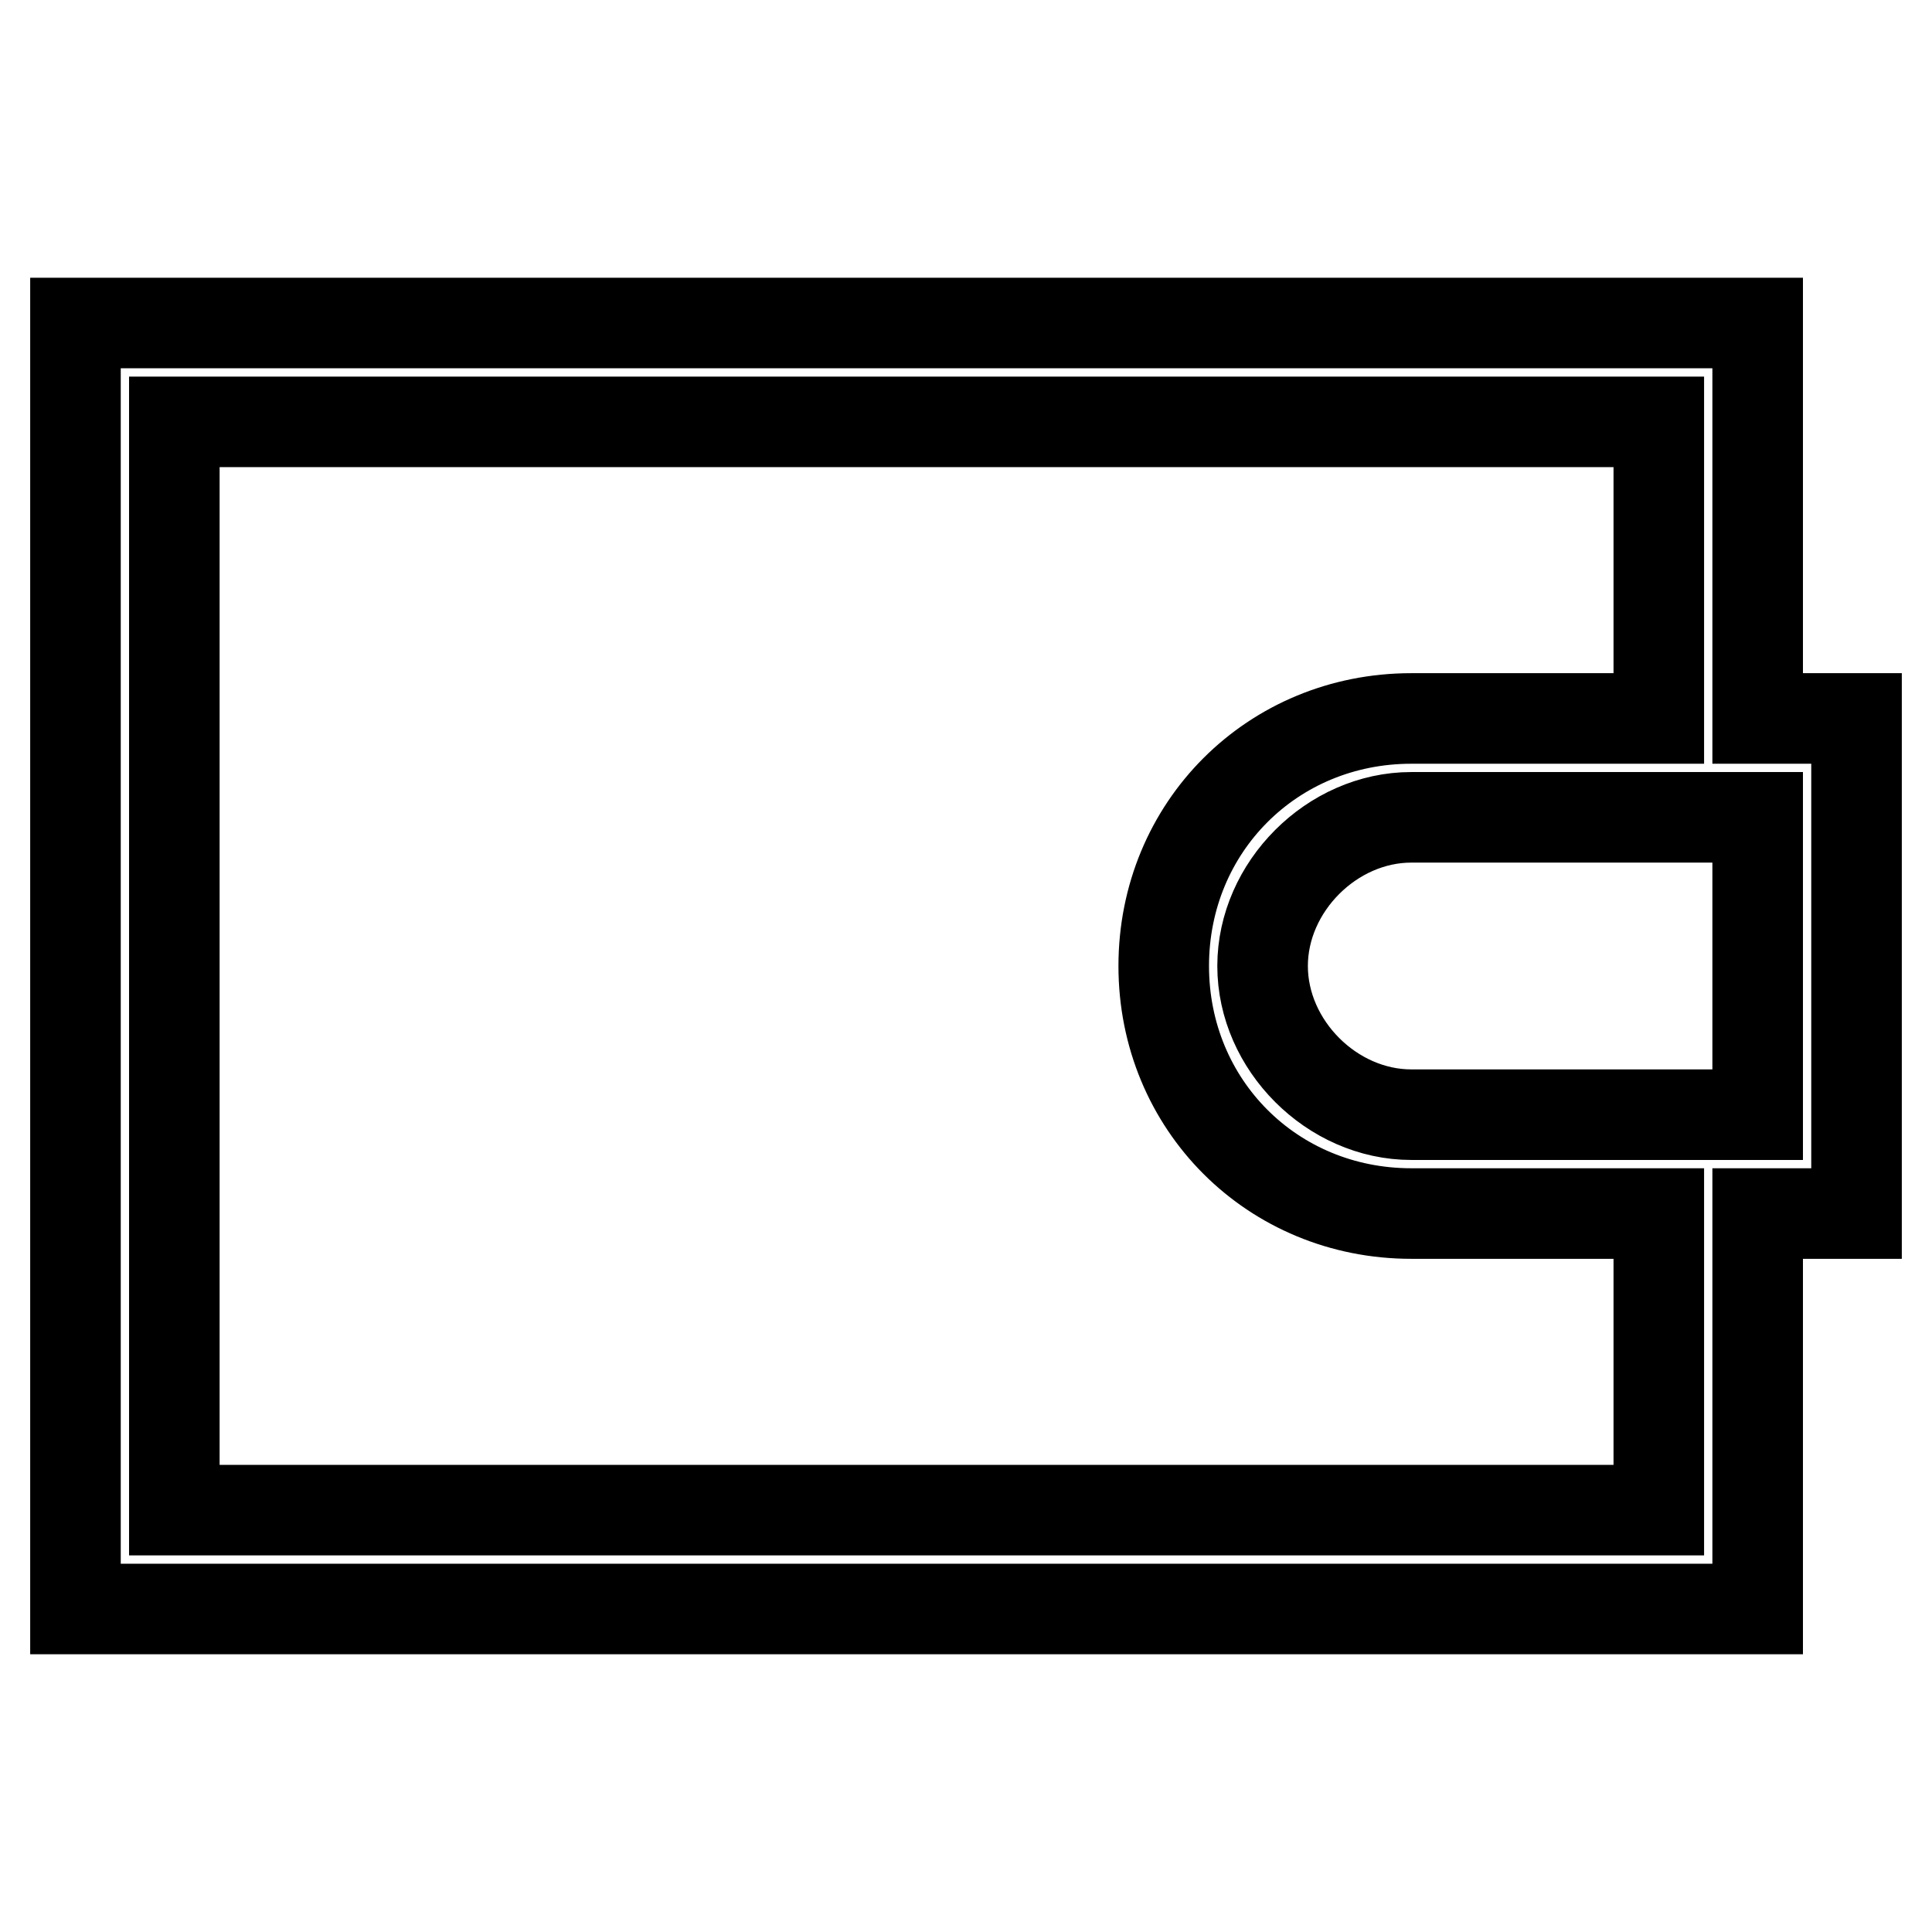 <?xml version="1.0" encoding="utf-8"?>
<!-- Svg Vector Icons : http://www.onlinewebfonts.com/icon -->
<!DOCTYPE svg PUBLIC "-//W3C//DTD SVG 1.1//EN" "http://www.w3.org/Graphics/SVG/1.1/DTD/svg11.dtd">
<svg version="1.1" xmlns="http://www.w3.org/2000/svg" xmlns:xlink="http://www.w3.org/1999/xlink" x="0px" y="0px" viewBox="0 0 256 256" enable-background="new 0 0 256 256" xml:space="preserve">
<g> <path stroke-width="12" fill-opacity="0" stroke="#000000"  d="M232.9,160.8v52.4H10V42.8h222.9v52.4H246v65.6H232.9z M232.9,108.3H187c-10.5,0-19.7,9.2-19.7,19.7 c0,10.5,9.2,19.7,19.7,19.7h45.9V108.3z M219.8,95.2V55.9H23.1v144.2h196.7v-39.3H187c-18.4,0-32.8-14.4-32.8-32.8 c0-18.4,14.4-32.8,32.8-32.8H219.8L219.8,95.2z"/></g>
</svg>